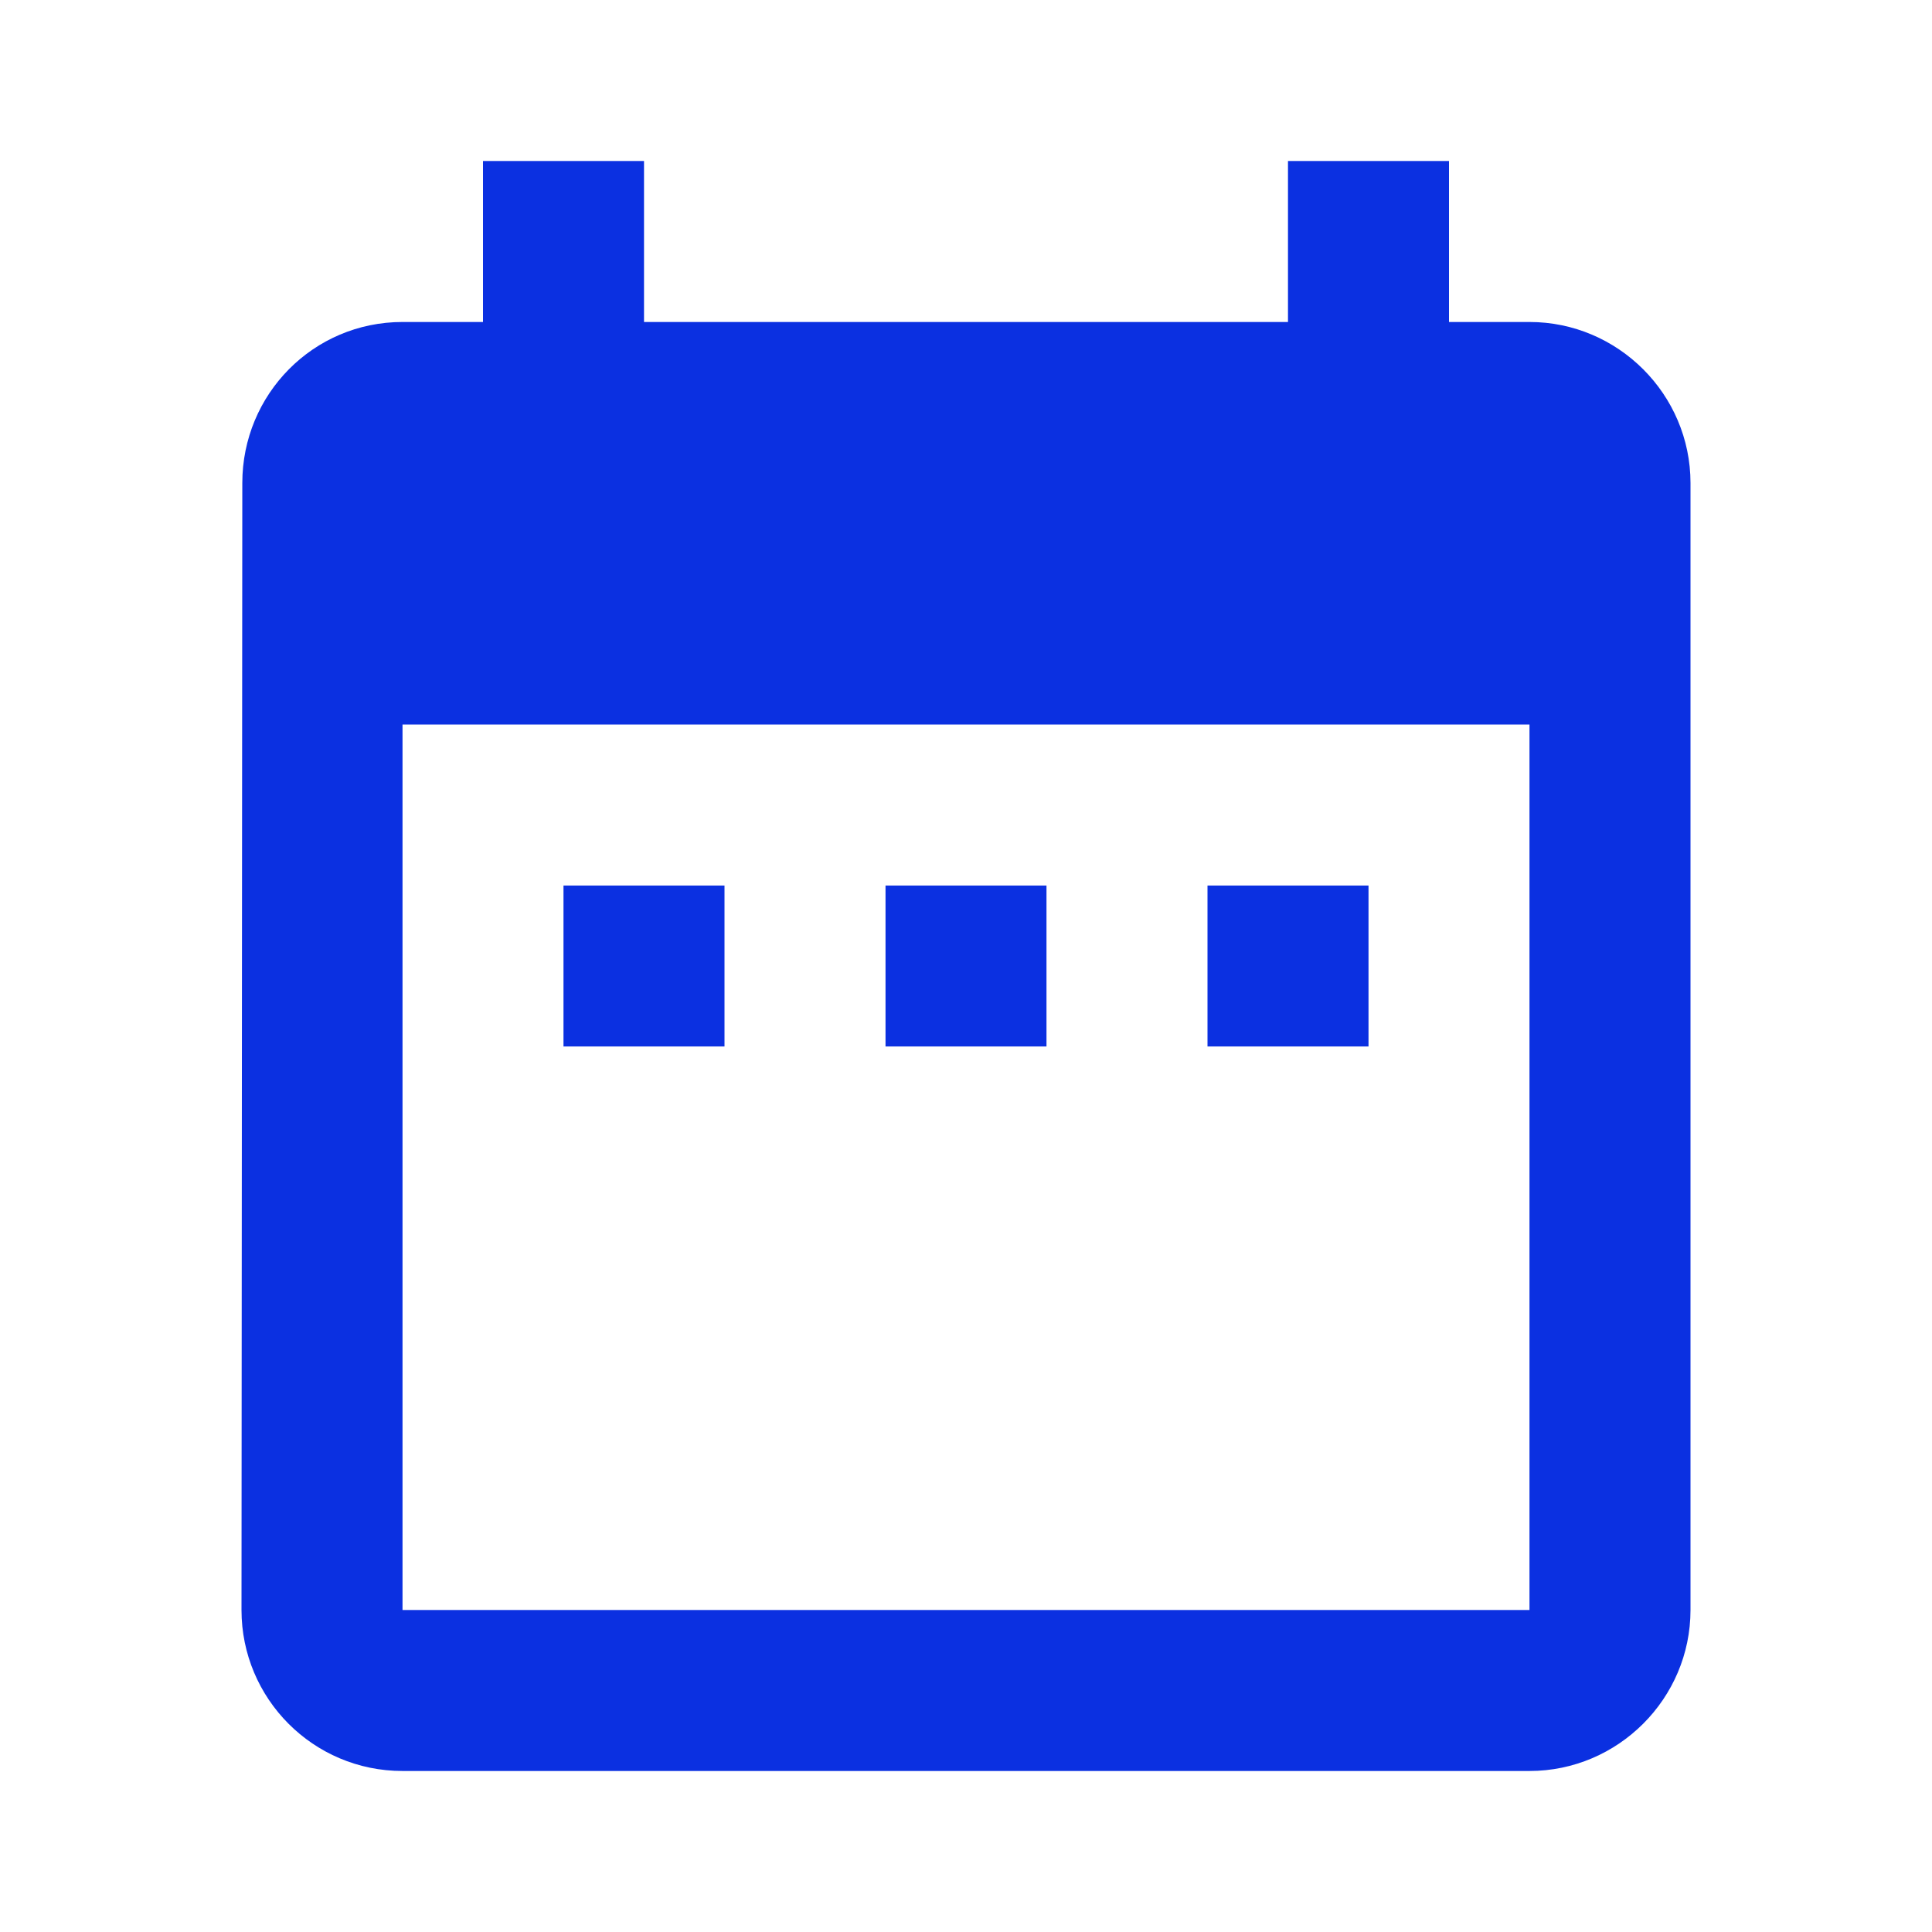 <svg width="50" height="50" viewBox="0 0 50 50" fill="none" xmlns="http://www.w3.org/2000/svg">
<path d="M18.75 22.917H14.583V27.083H18.75V22.917ZM27.083 22.917H22.917V27.083H27.083V22.917ZM35.417 22.917H31.25V27.083H35.417V22.917ZM39.583 8.333H37.5V4.167H33.333V8.333H16.667V4.167H12.5V8.333H10.417C8.104 8.333 6.271 10.208 6.271 12.5L6.25 41.667C6.25 43.958 8.104 45.833 10.417 45.833H39.583C41.875 45.833 43.75 43.958 43.75 41.667V12.5C43.75 10.208 41.875 8.333 39.583 8.333ZM39.583 41.667H10.417V18.75H39.583V41.667Z" fill="#0B30E1"/>
</svg>
